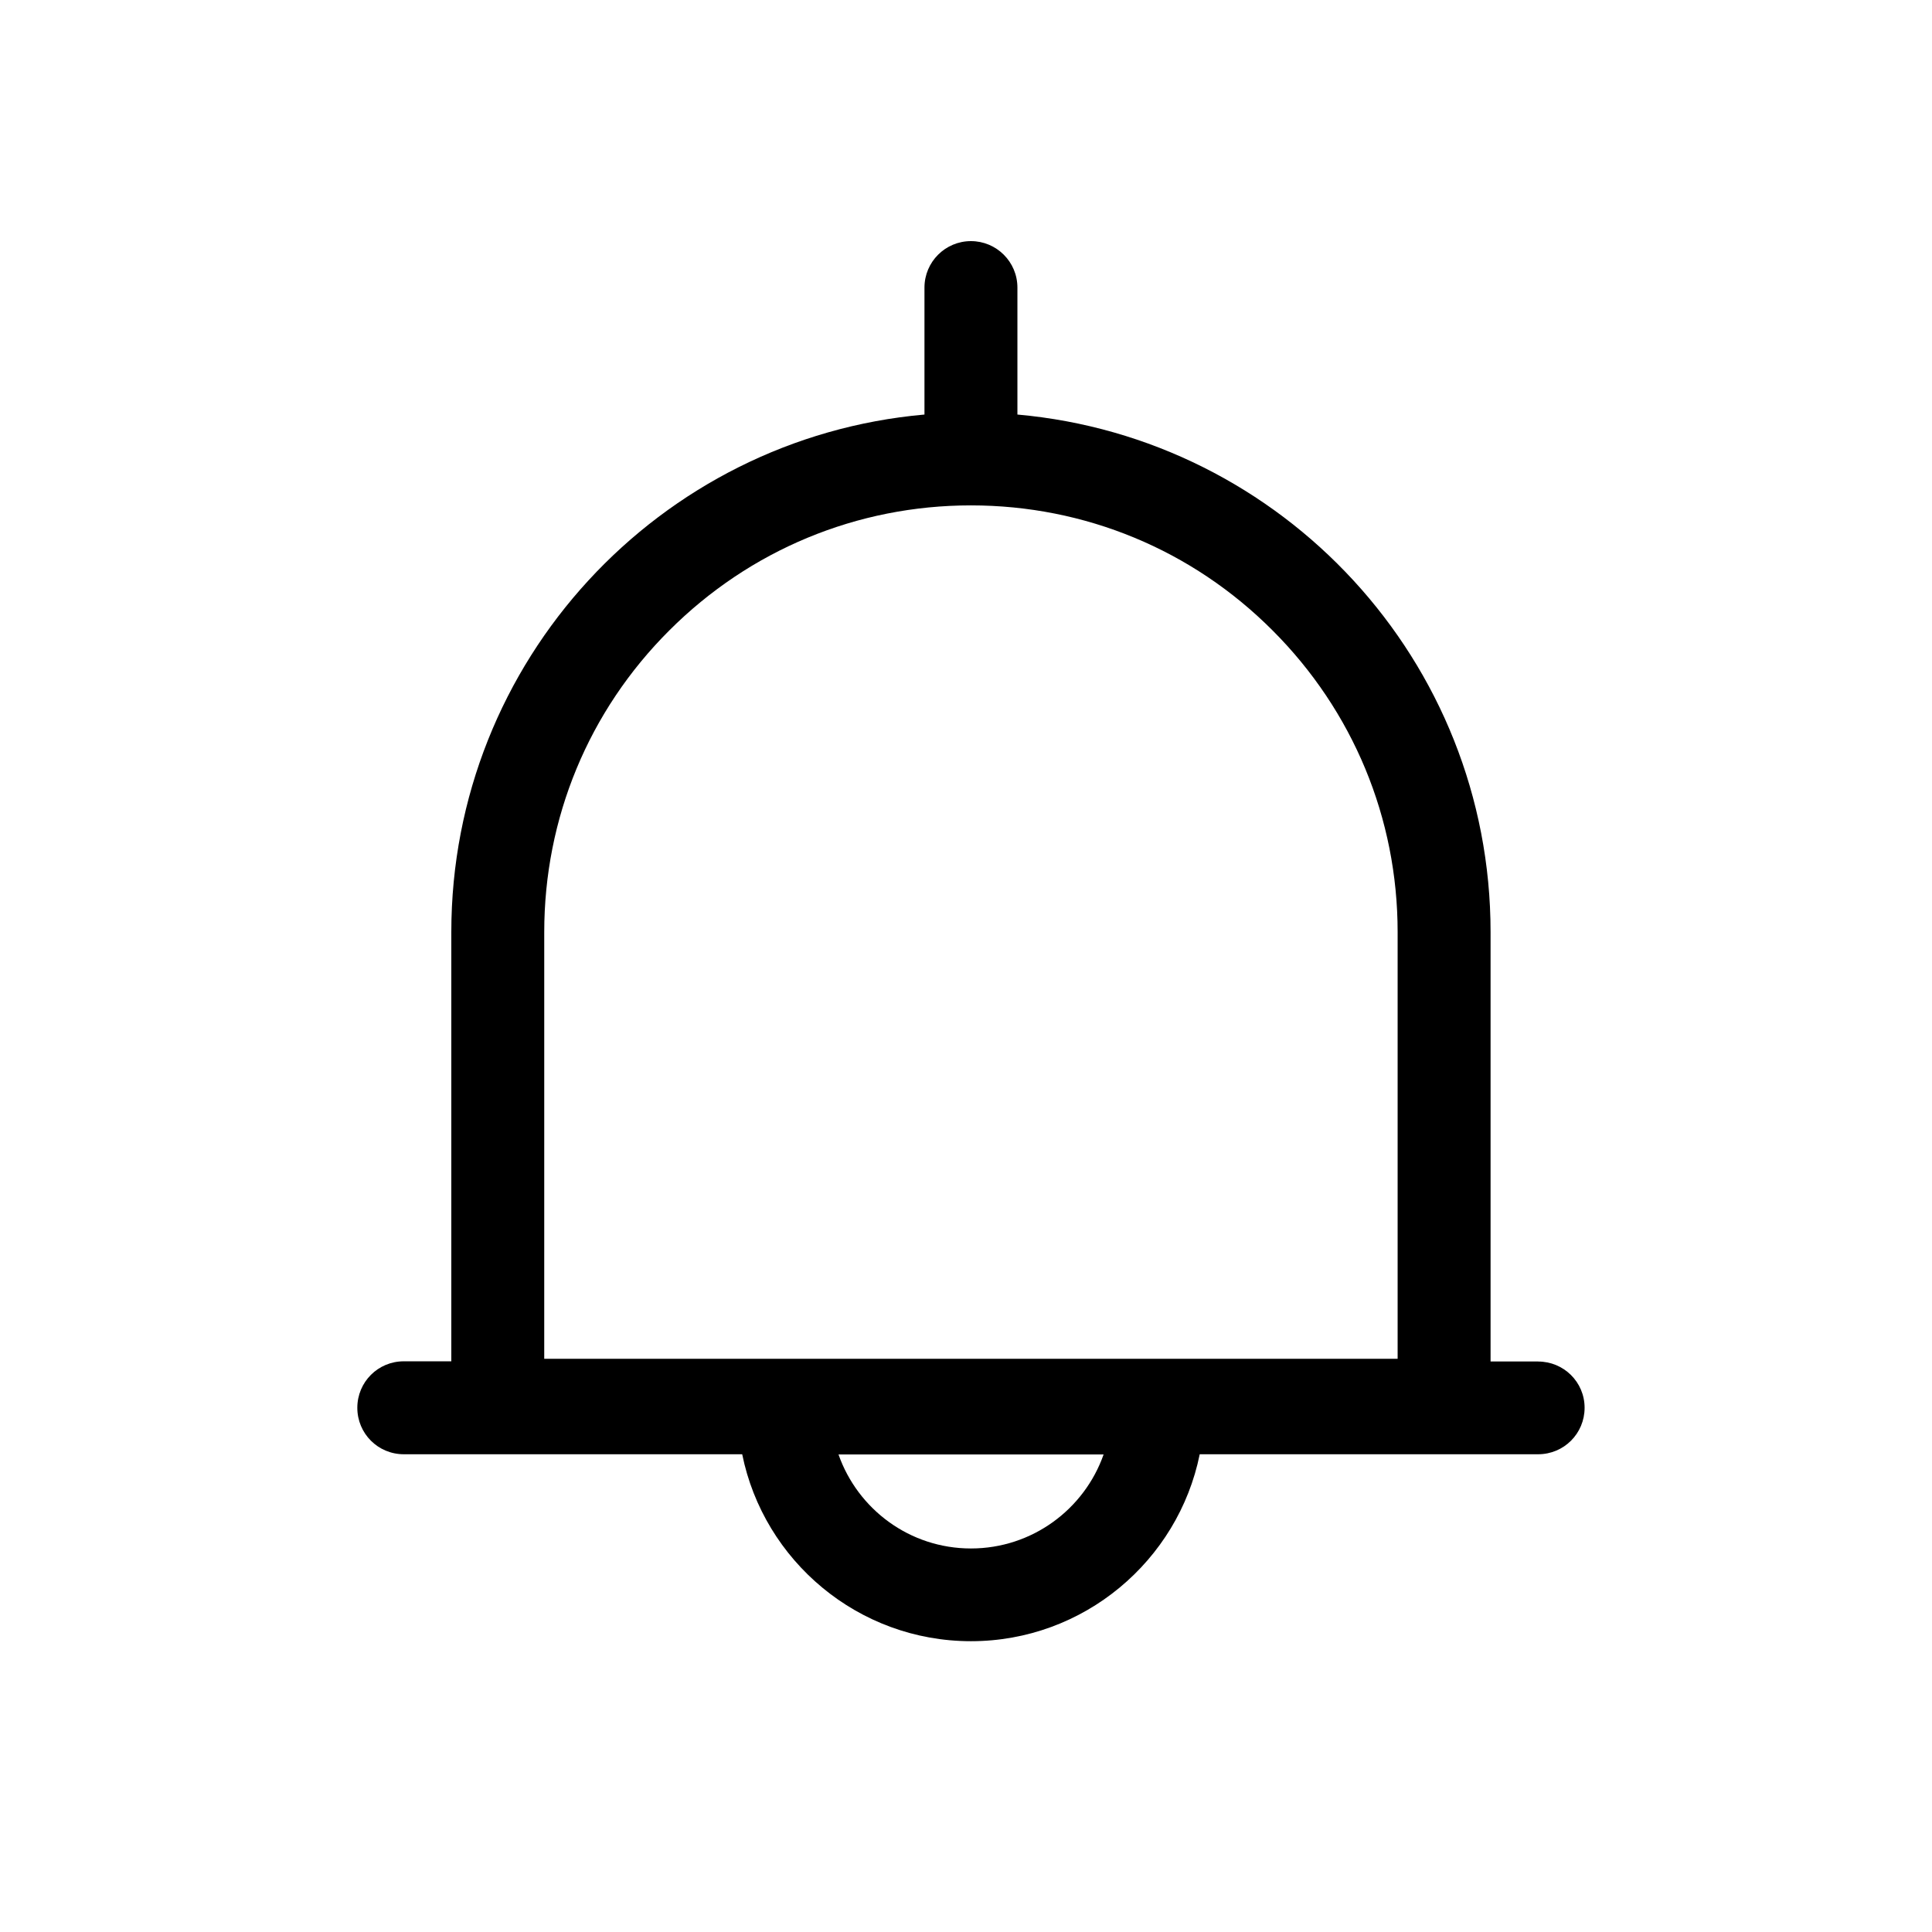 <?xml version="1.0" encoding="UTF-8"?>
<!-- The Best Svg Icon site in the world: iconSvg.co, Visit us! https://iconsvg.co -->
<svg fill="#000000" width="800px" height="800px" version="1.1" viewBox="144 144 512 512" xmlns="http://www.w3.org/2000/svg">
 <path d="m551.61 504.81h-12.594v-113.8c0-71.875-55.082-130.88-125.39-137.15v-33.645c0-6.828-5.543-12.316-12.316-12.316-6.773 0-12.316 5.484-12.316 12.316v33.645c-70.254 6.215-125.39 65.27-125.39 137.15v113.75h-12.594c-6.828 0-12.316 5.484-12.316 12.316 0 6.828 5.484 12.316 12.316 12.316h89.68c5.711 28.215 30.73 49.543 60.625 49.543 29.895 0 54.914-21.328 60.625-49.543h89.68c6.828 0 12.316-5.484 12.316-12.316 0-6.828-5.543-12.258-12.316-12.258zm-263.38-113.8c0-30.172 11.754-58.609 33.141-79.938 21.328-21.328 49.766-33.141 79.938-33.141s58.609 11.754 79.938 33.141c21.328 21.328 33.141 49.766 33.141 79.938v113.08h-226.16zm113.08 163.35c-16.234 0-30.004-10.41-35.098-24.91h70.254c-5.094 14.5-18.922 24.91-35.156 24.91z"/>
</svg>